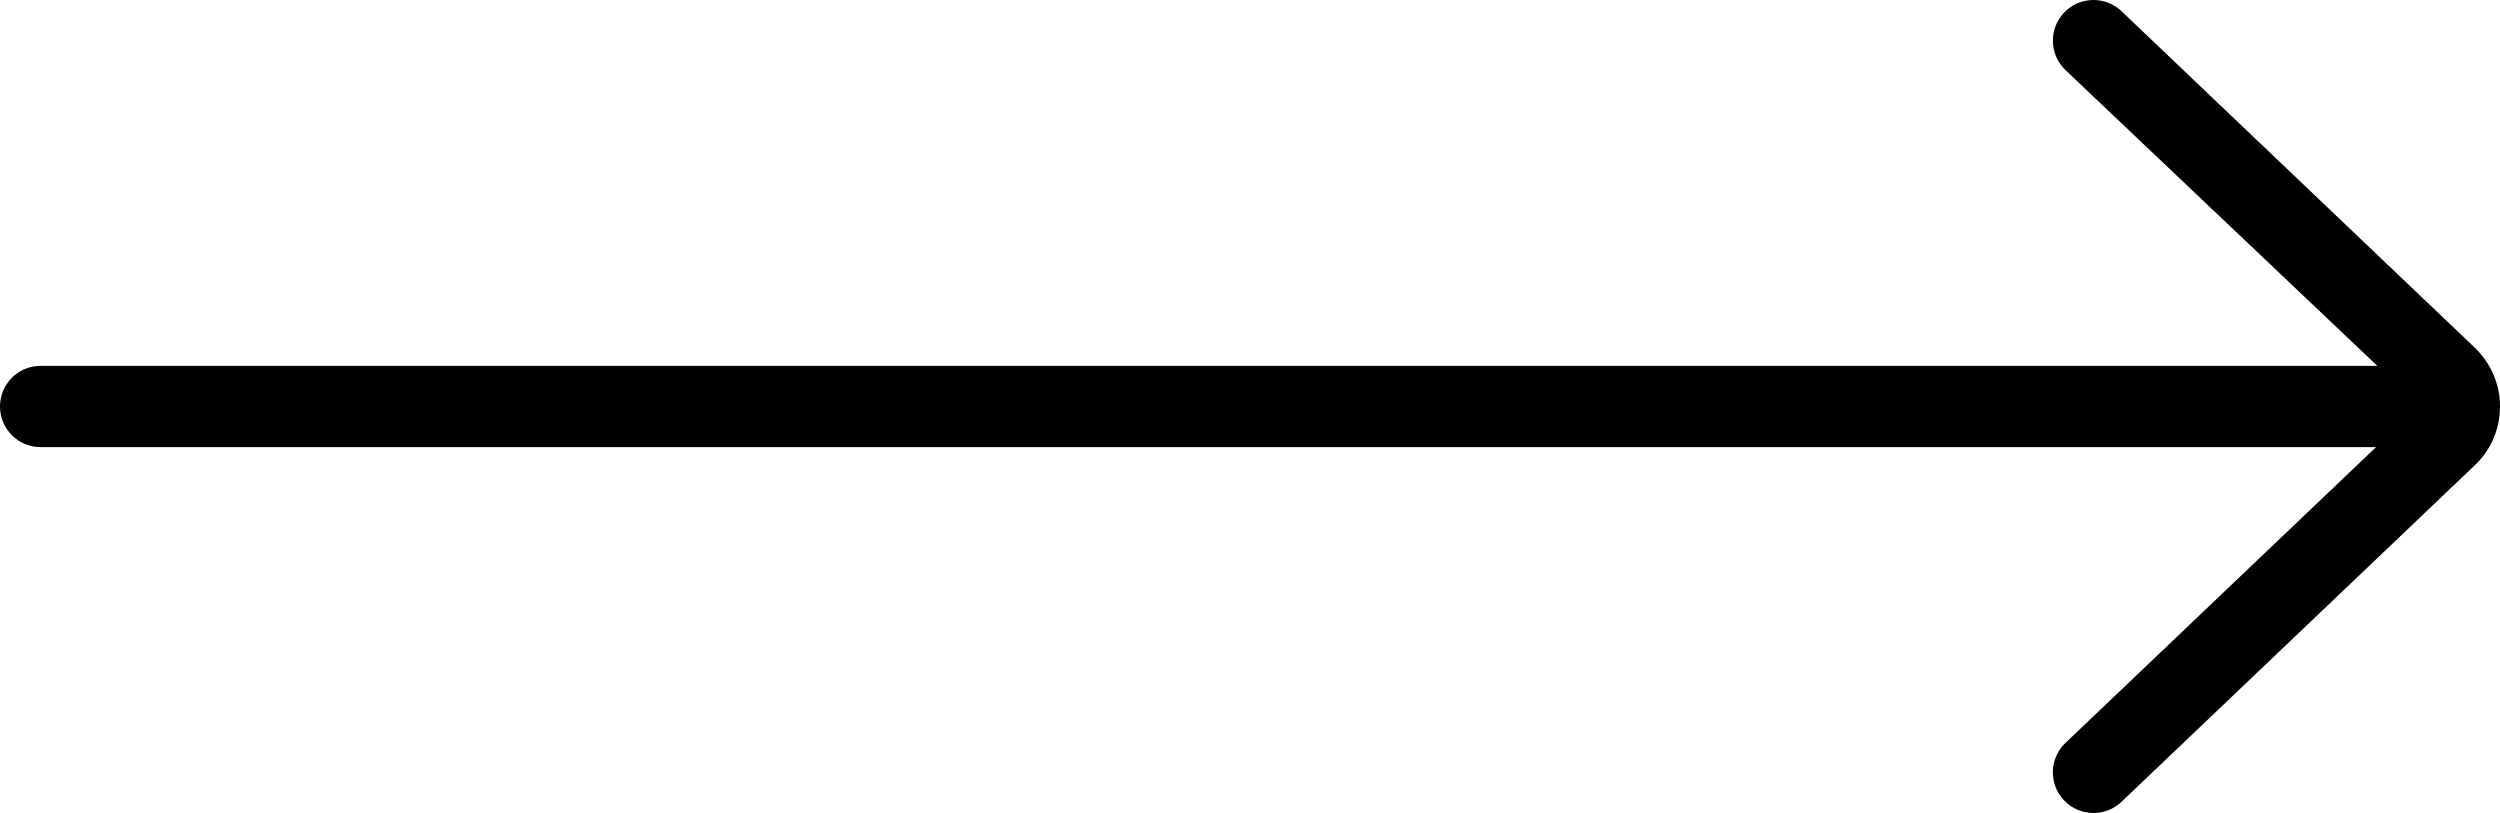 <?xml version="1.0" encoding="UTF-8"?> <svg xmlns="http://www.w3.org/2000/svg" width="984" height="320" viewBox="0 0 984 320" fill="none"> <path d="M835.03 4.412C828.64 -1.676 818.5 -1.436 812.42 4.964C806.32 11.364 806.58 21.492 812.97 27.588L935.7 143.996H16C7.168 143.996 0 151.164 0 159.996C0 168.828 7.168 175.996 16 175.996H935.19L812.97 292.412C806.57 298.508 806.32 308.636 812.42 315.036C815.56 318.332 819.78 319.996 824 319.996C827.97 319.996 831.94 318.532 835.03 315.58L974.62 182.62C980.67 176.58 984 168.548 984 159.996C984 151.444 980.67 143.412 974.34 137.1L835.03 4.412Z" fill="black"></path> </svg> 
